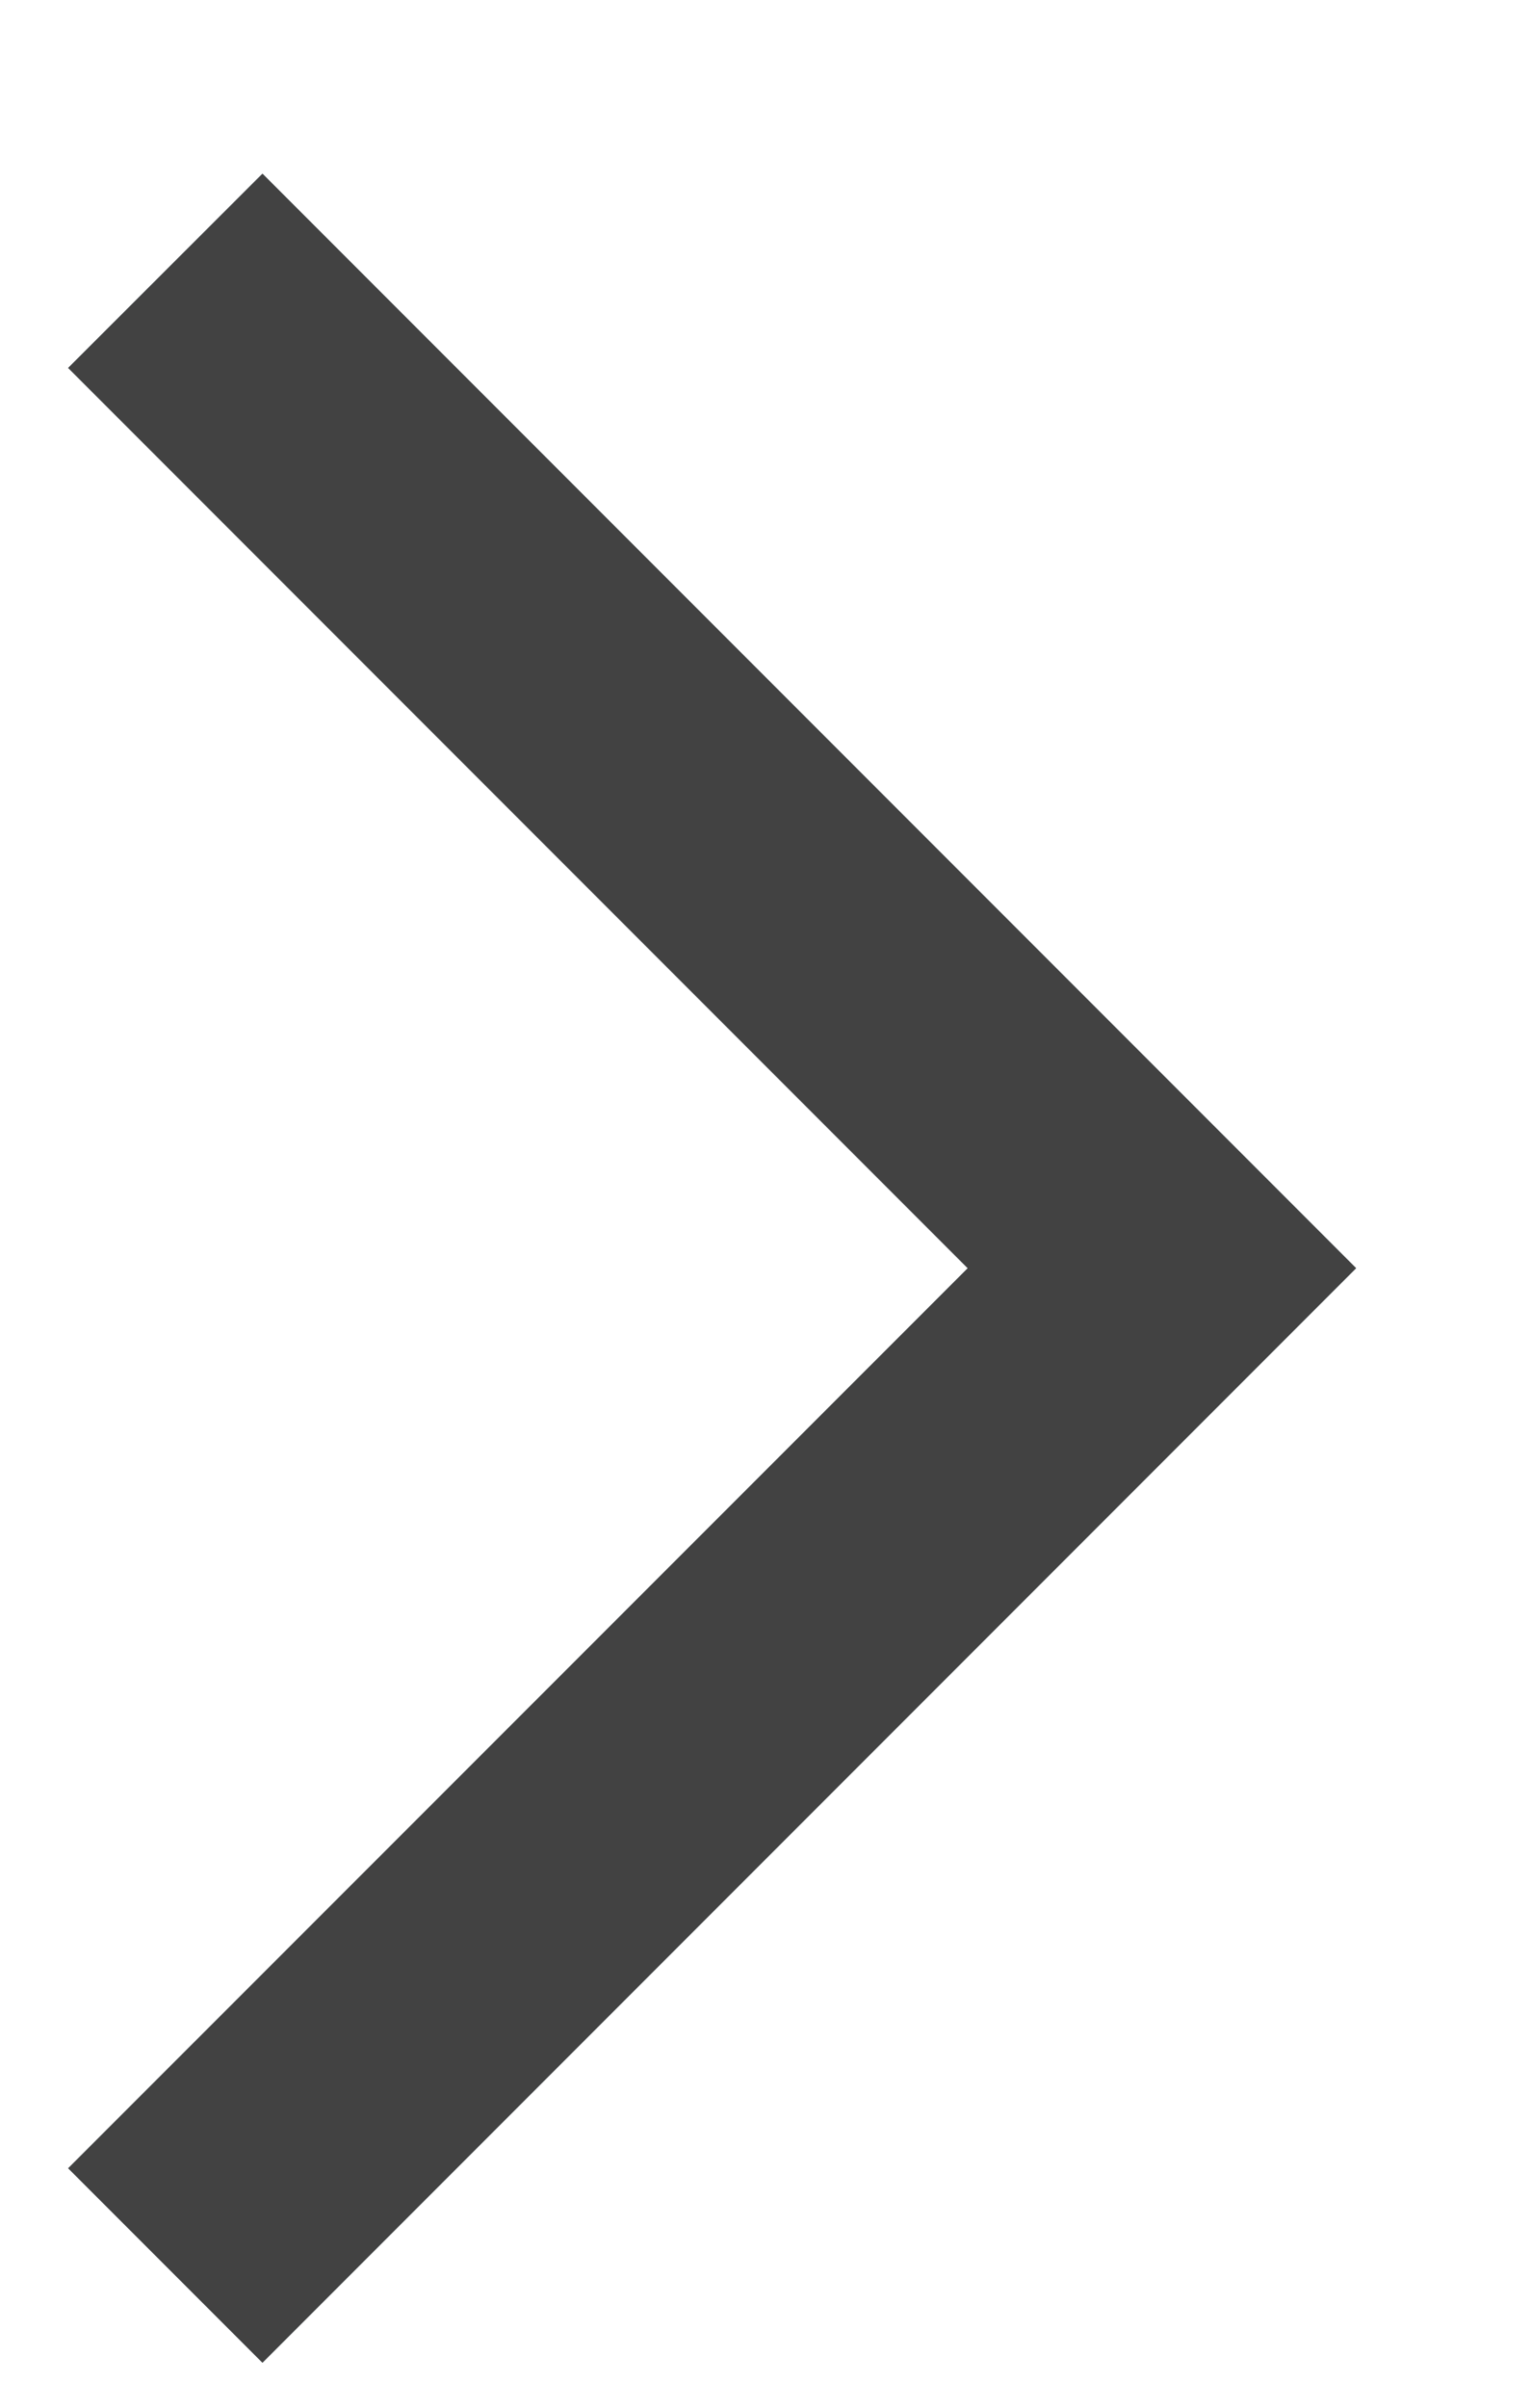 <svg width="7" height="11" viewBox="0 0 7 11" fill="none" xmlns="http://www.w3.org/2000/svg">
<path d="M1.2 10.794L0.312 9.906L4.425 5.794L0.312 1.681L1.2 0.794L6.2 5.794L1.2 10.794Z" fill="#021524"/>
<path d="M1.2 10.794L0.312 9.906L4.425 5.794L0.312 1.681L1.2 0.794L6.2 5.794L1.2 10.794Z" fill="#424242"/>
</svg>
